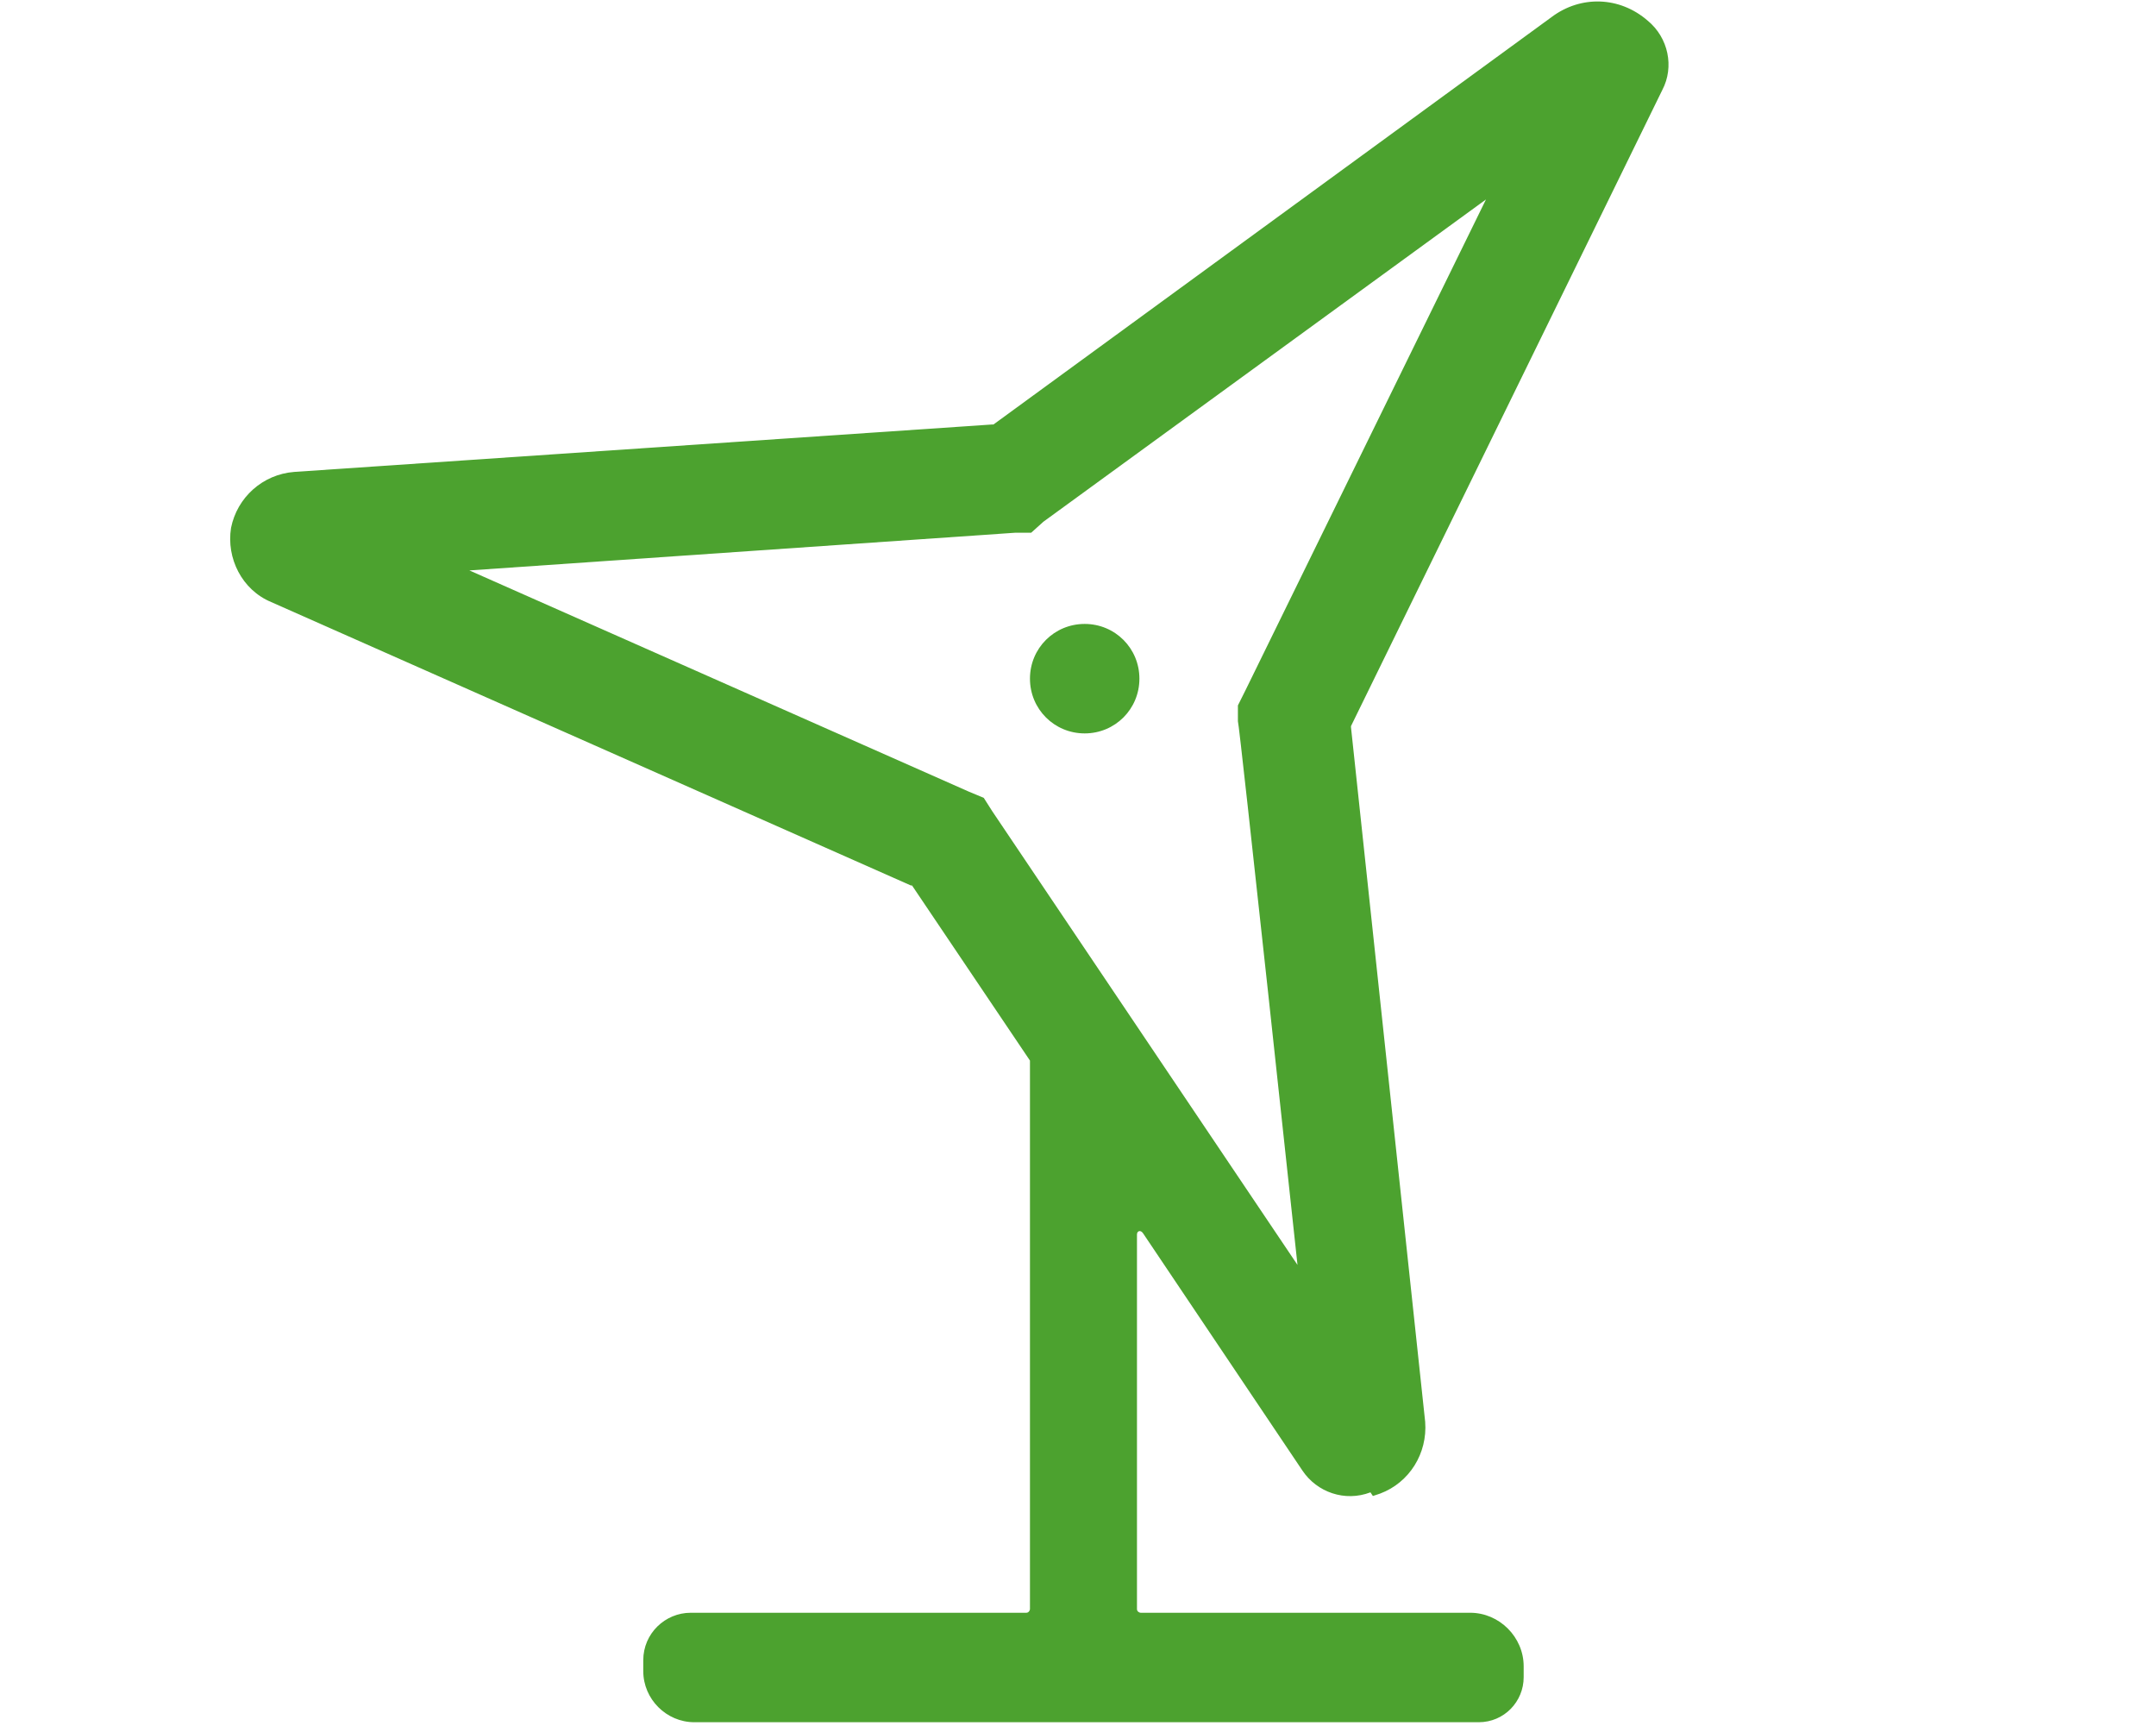 <?xml version="1.0" encoding="UTF-8"?>
<svg xmlns="http://www.w3.org/2000/svg" version="1.1" viewBox="0 0 177.3 141.9">
  <!-- Generator: Adobe Illustrator 29.0.0, SVG Export Plug-In . SVG Version: 2.1.0 Build 186)  -->
  <defs>
    <style>
      .st0 {
        display: none;
      }

      .st1 {
        fill: #4ca22f;
      }
    </style>
  </defs>
  <g id="Ebene_3" class="st0">
    <path class="st1" d="M93.8,1.3c-1.7-1.5-4.2-1.5-5.9,0L12.7,67.7c-1.8,1.6-2,4.4-.4,6.3,1.6,1.8,4.4,2,6.3.4l10.3-9.1v54.5c0,12.2,9.9,22.1,22.1,22.1h79.7c12.2,0,22.1-9.9,22.1-22.1v-54.5l10.3,9.1c1.8,1.6,4.6,1.4,6.3-.4s1.4-4.6-.4-6.3L93.8,1.3ZM37.7,119.7v-62.3L90.8,10.5l53.1,46.9v62.3c0,7.3-5.9,13.3-13.3,13.3H51c-7.3,0-13.3-5.9-13.3-13.3ZM68.7,79.1c0-4.5,3.6-8.1,8.1-8.1s4.2.9,5.7,2.4l5.2,5.2c1.7,1.7,4.5,1.7,6.3,0l5.2-5.2c1.5-1.5,3.6-2.4,5.7-2.4,4.5,0,8.1,3.6,8.1,8.1s-.9,4.2-2.4,5.7l-19.8,19.8-19.8-19.8c-1.5-1.5-2.4-3.6-2.4-5.7ZM76.8,62.1c-9.4,0-17,7.6-17,17s1.8,8.8,5,12l22.9,22.9c1.7,1.7,4.5,1.7,6.3,0l22.9-22.9c3.2-3.2,5-7.5,5-12,0-9.4-7.6-17-17-17s-8.8,1.8-12,5l-2,2-2-2c-3.2-3.2-7.5-5-12-5h0Z"/>
  </g>
  <g id="Ebene_2" class="st0">
    <path class="st1" d="M54.1,27.3c4.8,0,8.7-3.9,8.7-8.7s-3.9-8.7-8.7-8.7-8.7,3.9-8.7,8.7,3.9,8.7,8.7,8.7ZM54.1,1.1c9.6,0,17.5,7.8,17.5,17.5s-7.8,17.5-17.5,17.5-17.5-7.8-17.5-17.5S44.4,1.1,54.1,1.1ZM48,53.5c-6.8,0-12.5,5.2-13,12l-1.1,13.5c-.4,5.1,3.6,9.5,8.7,9.5h16.3c-.2,1.4-.3,2.9-.3,4.4v4.4h-13.1v39.3c0,2.4-2,4.4-4.4,4.4s-4.4-2-4.4-4.4v-40.3c-7.2-2.6-12.2-9.8-11.5-17.9l1.1-13.5c.9-11.3,10.4-20,21.7-20h12.2c1.9,0,3.8.2,5.5.7-.5,1.9-.7,3.8-.7,5.8s0,2.1.2,3.2c-1.6-.7-3.2-1-5-1,0,0-12.2,0-12.2,0ZM132.7,105.9h-13.5c.3-1.4.4-2.9.4-4.4v-4.4h27.7l-10.7-37.3c-1.1-3.7-4.5-6.3-8.4-6.3h-8.6c-3.1,0-6,1.7-7.5,4.3.6-2,.9-4.2.9-6.4s-.2-3.4-.5-5c2.2-1,4.6-1.5,7.2-1.5h8.6c7.8,0,14.7,5.2,16.8,12.7l10.7,37.3c1.6,5.6-2.6,11.1-8.4,11.1h-5.9v30.6c0,2.4-2,4.4-4.4,4.4s-4.4-2-4.4-4.4v-30.6ZM124,27.3c4.8,0,8.7-3.9,8.7-8.7s-3.9-8.7-8.7-8.7-8.7,3.9-8.7,8.7,3.9,8.7,8.7,8.7ZM124,1.1c9.6,0,17.5,7.8,17.5,17.5s-7.8,17.5-17.5,17.5-17.5-7.8-17.5-17.5S114.3,1.1,124,1.1ZM89,57.9c3.6,0,6.6-2.9,6.6-6.6s-2.9-6.6-6.6-6.6-6.6,2.9-6.6,6.6,2.9,6.6,6.6,6.6ZM89,36c8.4,0,15.3,6.8,15.3,15.3s-6.8,15.3-15.3,15.3-15.3-6.8-15.3-15.3,6.8-15.3,15.3-15.3ZM89,79.7c-7.2,0-13.1,5.9-13.1,13.1v8.7c0,2.4,2,4.4,4.4,4.4h17.5c2.4,0,4.4-2,4.4-4.4v-8.7c0-7.2-5.9-13.1-13.1-13.1ZM75.9,113.9c-5.1-1.8-8.7-6.7-8.7-12.4v-8.7c0-12.1,9.8-21.8,21.8-21.8s21.8,9.8,21.8,21.8v8.7c0,5.7-3.7,10.6-8.7,12.4v22.6c0,2.4-2,4.4-4.4,4.4s-4.4-2-4.4-4.4v-21.8h-8.7v21.8c0,2.4-2,4.4-4.4,4.4s-4.4-2-4.4-4.4v-22.6Z"/>
  </g>
  <g id="Ebene_4" class="st0">
    <path class="st1" d="M140.5,1.3c1.7,1.7,1.7,4.5,0,6.2l-14.9,14.9c-2.5,2.5-5.8,3.9-9.3,3.9h-31.4c-9.7,0-17.5,7.9-17.5,17.5v26.3c0,4.8,3.9,8.8,8.8,8.8s8.8-3.9,8.8-8.8v-24.1c0-2.4,2-4.4,4.4-4.4s4.4,2,4.4,4.4v6.6h30.6c9.7,0,17.5,7.9,17.5,17.5s-3.7,12.5-9.3,15.5c.3,1.4.5,2.8.5,4.2,0,8.2-5.6,15-13.2,17-.8,8.9-8.3,15.8-17.4,15.8h-35.8c-1.1,0-2.3.5-3.1,1.3l-14.9,14.9c-1.7,1.7-4.5,1.7-6.2,0s-1.7-4.5,0-6.2l14.9-14.9c2.5-2.5,5.8-3.9,9.3-3.9h35.8c4.8,0,8.8-3.9,8.8-8.8s0-1-.1-1.5c-.2-1.3.1-2.6,1-3.6s2.1-1.5,3.4-1.5h.1c4.8,0,8.8-3.9,8.8-8.8s-.5-3.2-1.3-4.5c-.7-1.2-.8-2.7-.2-4s1.8-2.2,3.2-2.5c4-.8,7.1-4.3,7.1-8.6s-3.9-8.8-8.8-8.8h-30.6v8.8c0,9.7-7.9,17.5-17.5,17.5s-17.5-7.9-17.5-17.5v-26.3c0-14.5,11.8-26.3,26.3-26.3h31.4c1.1,0,2.3-.5,3.1-1.3l15-14.9c1.7-1.7,4.5-1.7,6.2,0h0ZM36.1,52c2.5-6.7,7.5-11.9,13.8-14.7v10.1c-2.5,1.9-4.5,4.6-5.6,7.6l-7.1,19c-.7,1.8-1.7,3.3-3,4.7l-24.9,24.9c-1.7,1.7-4.5,1.7-6.2,0s-1.7-4.5,0-6.2l24.9-24.9c.4-.4.8-1,1-1.6l7.1-19h0ZM175.5,36.3c1.7,1.7,1.7,4.5,0,6.2l-25.1,25.1c-.3-3.4-1.3-6.7-2.8-9.6l21.7-21.7c1.7-1.7,4.5-1.7,6.2,0h0Z"/>
  </g>
  <g id="Ebene_5" class="st0">
    <path class="st1" d="M53.7,65.5c7.4-2.9,15.4-4.5,23.8-4.5h30c2.8,0,5,2.3,5,5s-2.3,5-5,5h-30c-9,0-17.5,2.2-25,6,.5,24.4,20.5,44,45,44h.3c34.1-.2,64.8-34.6,64.8-81.1s-.8-14.1-2.2-20.7c-8,7.3-18.7,11.8-30.4,11.8h-32.5c-21.2,0-39.1,14.7-43.8,34.5ZM42.6,71.1c2.5-28.1,26.1-50.1,54.8-50.1h32.5c11,0,20.8-5.1,27.3-13l.2-.3c.7-.9,1.4-1.8,2-2.8.5-.8,1-1.6,1.4-2.4,1.1-2,4.3-2.1,5.1,0,.4,1.1.8,2.2,1.2,3.3s.7,2.2,1.1,3.4v.5c2.9,9.5,4.3,19.6,4.3,30.3,0,50.2-33.4,90.9-74.8,91.2h-.3c-28,0-51.1-20.9-54.6-47.9-12.5,10.1-20.5,25.6-20.5,42.9v10c0,2.8-2.3,5-5,5s-5-2.3-5-5v-10c0-23.1,12.1-43.5,30.3-55Z"/>
  </g>
  <g id="Ebene_6" class="st0">
    <path class="st1" d="M157.6,24.5l-45.1,45.1-12.4-12.4,45.1-45.1c3.4-3.4,9-3.4,12.4,0s3.4,9,0,12.4h0ZM106.3,75.9l-10,10-9.9,9.9h0l-1.3,1.3-12.4-12.4,11.2-11.2h0l10.1-10.1,12.4,12.4ZM59.3,88.5c1.9,0,3.7.2,5.5.7l15.8,15.8c.4,1.7.7,3.6.7,5.5,0,12.1-9.8,21.9-21.9,21.9H21.2c5.8,0,10.3-3.2,12.9-6.9,2.6-3.6,3.9-8.2,3.4-12.8,0-.7-.1-1.5-.1-2.3,0-12.1,9.8-21.9,21.9-21.9h0ZM89.6,105L163.8,30.8c6.9-6.9,6.9-18,0-24.8-6.9-6.9-18-6.9-24.8,0l-74.3,74.3c-1.8-.3-3.6-.5-5.4-.5-17,0-30.7,13.7-30.7,30.7s0,2.1.2,3.2c.5,4.8-2.8,9.9-7.6,9.9h-1.3c-4.9,0-8.8,3.9-8.8,8.8s3.9,8.8,8.8,8.8h39.5c17,0,30.7-13.7,30.7-30.7s-.2-3.7-.5-5.4ZM57.9,5.5c-6-6-15.7-6-21.7,0l-11.7,11.7c-6,6-6,15.7,0,21.7l32.2,32.2c.8,0,1.7,0,2.6,0s1.5,0,2.2,0l3.8-3.8-13.4-13.3,21-21,13.4,13.4,6.2-6.2L57.9,5.5ZM123.5,83.5l13.9,13.9c2.1,2.1,3.6,4.6,4.4,7.5l7.5,25.4-25.4-7.5c-2.8-.8-5.4-2.4-7.5-4.4l-13.9-13.9-3.8,3.8c0,.7,0,1.5,0,2.2s0,1.8,0,2.6l11.5,11.5c3.1,3.1,7,5.4,11.2,6.6l33.2,9.8c1.5.5,3.2,0,4.3-1.1s1.6-2.8,1.1-4.3l-9.8-33.2c-1.2-4.2-3.5-8.1-6.6-11.2l-13.9-13.9-6.2,6.2h0ZM42.4,11.7c2.6-2.6,6.7-2.6,9.3,0l15,15-21,21-15-15c-2.6-2.6-2.6-6.7,0-9.3l11.7-11.7h0Z"/>
  </g>
  <g id="Ebene_7" class="st0">
    <path class="st1" d="M131.3,117.1L44.3,30.1c-9.4,10.8-15.1,24.9-15.1,40.4,0,34.1,27.6,61.7,61.7,61.7s29.6-5.7,40.4-15.1ZM137.5,110.9c9.4-10.8,15.1-24.9,15.1-40.4,0-34.1-27.6-61.7-61.7-61.7s-29.6,5.7-40.4,15.1l87,87h0ZM20.4,70.5C20.4,31.6,52,0,90.9,0s70.5,31.6,70.5,70.5-31.6,70.5-70.5,70.5S20.4,109.4,20.4,70.5Z"/>
  </g>
  <g id="Ebene_8" class="st0">
    <path id="recycle-light" class="st1" d="M70.8,10.1c6-9.8,18.8-13,28.7-7,2.8,1.7,5.2,4.1,7,7l22.2,36.5,3.2-15.4c.5-2.5,2.9-4.1,5.4-3.6,2.5.5,4.1,2.9,3.6,5.4l-5.5,27c-.5,2.5-2.9,4.1-5.4,3.5-.2,0-.3,0-.5-.1l-26.1-8.7c-2.4-.8-3.7-3.3-3-5.7s3.3-3.7,5.7-3c0,0,0,0,.1,0l14.4,4.8-21.9-36c-3.4-5.5-10.6-7.3-16.1-3.9-1.6,1-3,2.3-3.9,3.9l-8.9,14.6c-1.3,2.2-4.1,2.9-6.3,1.6-2.2-1.3-2.9-4.1-1.6-6.3,0,0,0,0,0,0l8.9-14.7ZM139.9,73.8c2.2-1.3,4.9-.6,6.3,1.5l13.2,21.6c5,8.3,2.4,19.1-5.9,24.1-2.7,1.7-5.9,2.5-9.1,2.5h-52.8l11.6,10.3c1.8,1.7,1.9,4.6.2,6.5-1.7,1.8-4.4,1.9-6.3.4l-20.6-18.3c-1-.9-1.5-2.1-1.5-3.4,0-1.3.6-2.6,1.5-3.4l20.6-18.3c1.9-1.6,4.8-1.4,6.4.6,1.6,1.9,1.4,4.6-.4,6.3l-11.6,10.3h52.8c4.6,0,8.4-3.8,8.4-8.4,0,0,0,0,0,0,0-1.5-.4-3-1.2-4.3l-13.2-21.6c-1.3-2.1-.6-4.9,1.5-6.3,0,0,0,0,0,0ZM54.1,73.8l-2.9-13.8-25.4,41.8c-2.4,4-1.2,9.1,2.8,11.6,1.3.8,2.8,1.2,4.4,1.2h23.6c2.5,0,4.5,2.1,4.5,4.7,0,2.5-2,4.4-4.5,4.5h-23.6c-9.7,0-17.6-7.9-17.6-17.6,0,0,0,0,0-.1,0-3.2.9-6.3,2.5-9l26.4-43.4-16.1,5.3c-2.4.8-5-.5-5.8-2.9-.8-2.4.5-5,2.9-5.8l26.1-8.7c1.2-.4,2.6-.3,3.7.4,1.1.7,1.9,1.8,2.2,3l5.5,27c.5,2.5-1.1,4.9-3.5,5.4-2.5.5-4.9-1.1-5.4-3.5,0,0,0,0,0,0h0Z"/>
  </g>
  <g id="Ebene_9">
    <path id="wind-turbine-sharp-light" class="st1" d="M106.7,104l-25.1-37.3-.7-1.1-1.2-.5-41.1-18.2,44.9-3.1h1.3c0,0,1-.9,1-.9l36.4-26.5-19.8,40.4-.6,1.2v1.3c.1,0,4.9,44.7,4.9,44.7h0ZM112.9,123l.6-.2c2.4-.9,3.9-3.3,3.7-5.9l-6.1-57.1s0-.1,0-.1l25.6-52.3c1-1.9.5-4.3-1.2-5.7h0c-2.3-2-5.5-2.1-7.9-.3l-45.9,33.5s0,0-.1,0l-57.4,3.9c-2.6.2-4.7,2.1-5.2,4.6h0c-.4,2.5.9,5.1,3.3,6.1l52.6,23.3s0,0,.1,0l9.7,14.4s0,0,0,.1v45c0,.1-.1.3-.3.3h-27.6c-2.1,0-3.9,1.7-3.9,3.9v.9c0,2.3,1.9,4.2,4.2,4.2h64.5c2.1,0,3.7-1.7,3.7-3.7v-.9c0-2.4-2-4.4-4.4-4.4h-27.1c-.1,0-.3-.1-.3-.3v-30.8c0-.3.3-.4.5-.1l13.1,19.5c1.2,1.8,3.5,2.6,5.6,1.8ZM93.7,55.8c0-2.5-2-4.5-4.5-4.5-2.5,0-4.5,2-4.5,4.5s2,4.5,4.5,4.5,4.5-2,4.5-4.5h0Z"/>
  </g>
  <g id="Ebene_10" class="st0">
    <path class="st1" d="M54.2.3c-2.7,0-5.5.3-8.2.8C25.5,5.3,10.5,24.5,10.5,46.9v1.1c0,13.1,5.2,25.9,14.4,35.2l56,55.3c2,2,4.8,3.2,7.7,3.2,2.9,0,5.6-1.2,7.7-3.2l.8-.8,55.2-54.5c9.2-9.3,14.5-22.1,14.4-35.2v-1.1c0-22.3-14.9-41.6-35.5-45.8-11.6-2.3-23.7.5-33.2,7.6-1.2.9-2.4,1.9-3.4,2.9-1.4,1.3-2.8,2.7-4,4.2l-2,2.4-2-2.4c-2.2-2.6-4.7-5-7.5-7.1C72,3.2,63.1.3,54.2.3ZM88.6,131.3l-57-56.3c-7.1-7.1-11.2-17-11.1-27.1v-1.1c-.4-16.5,11.1-31.3,27.3-35,11.7-2.3,23.6,1.9,31.3,11l.3.4,5.7,6.9.8.7h0c1.9,1.5,4.5,1.2,6.1-.5,0,0,.1-.2.2-.2,0,0,0,0,0,0,0,0,0,0,0,0h0c0-.1,5.7-6.9,5.7-6.9,7.6-9.3,19.6-13.6,31.4-11.3,16.2,3.8,27.7,18.5,27.3,35.1v1c0,10-4,19.9-11.1,27l-57,56.3ZM92.2,30.1h0,0Z"/>
  </g>
</svg>